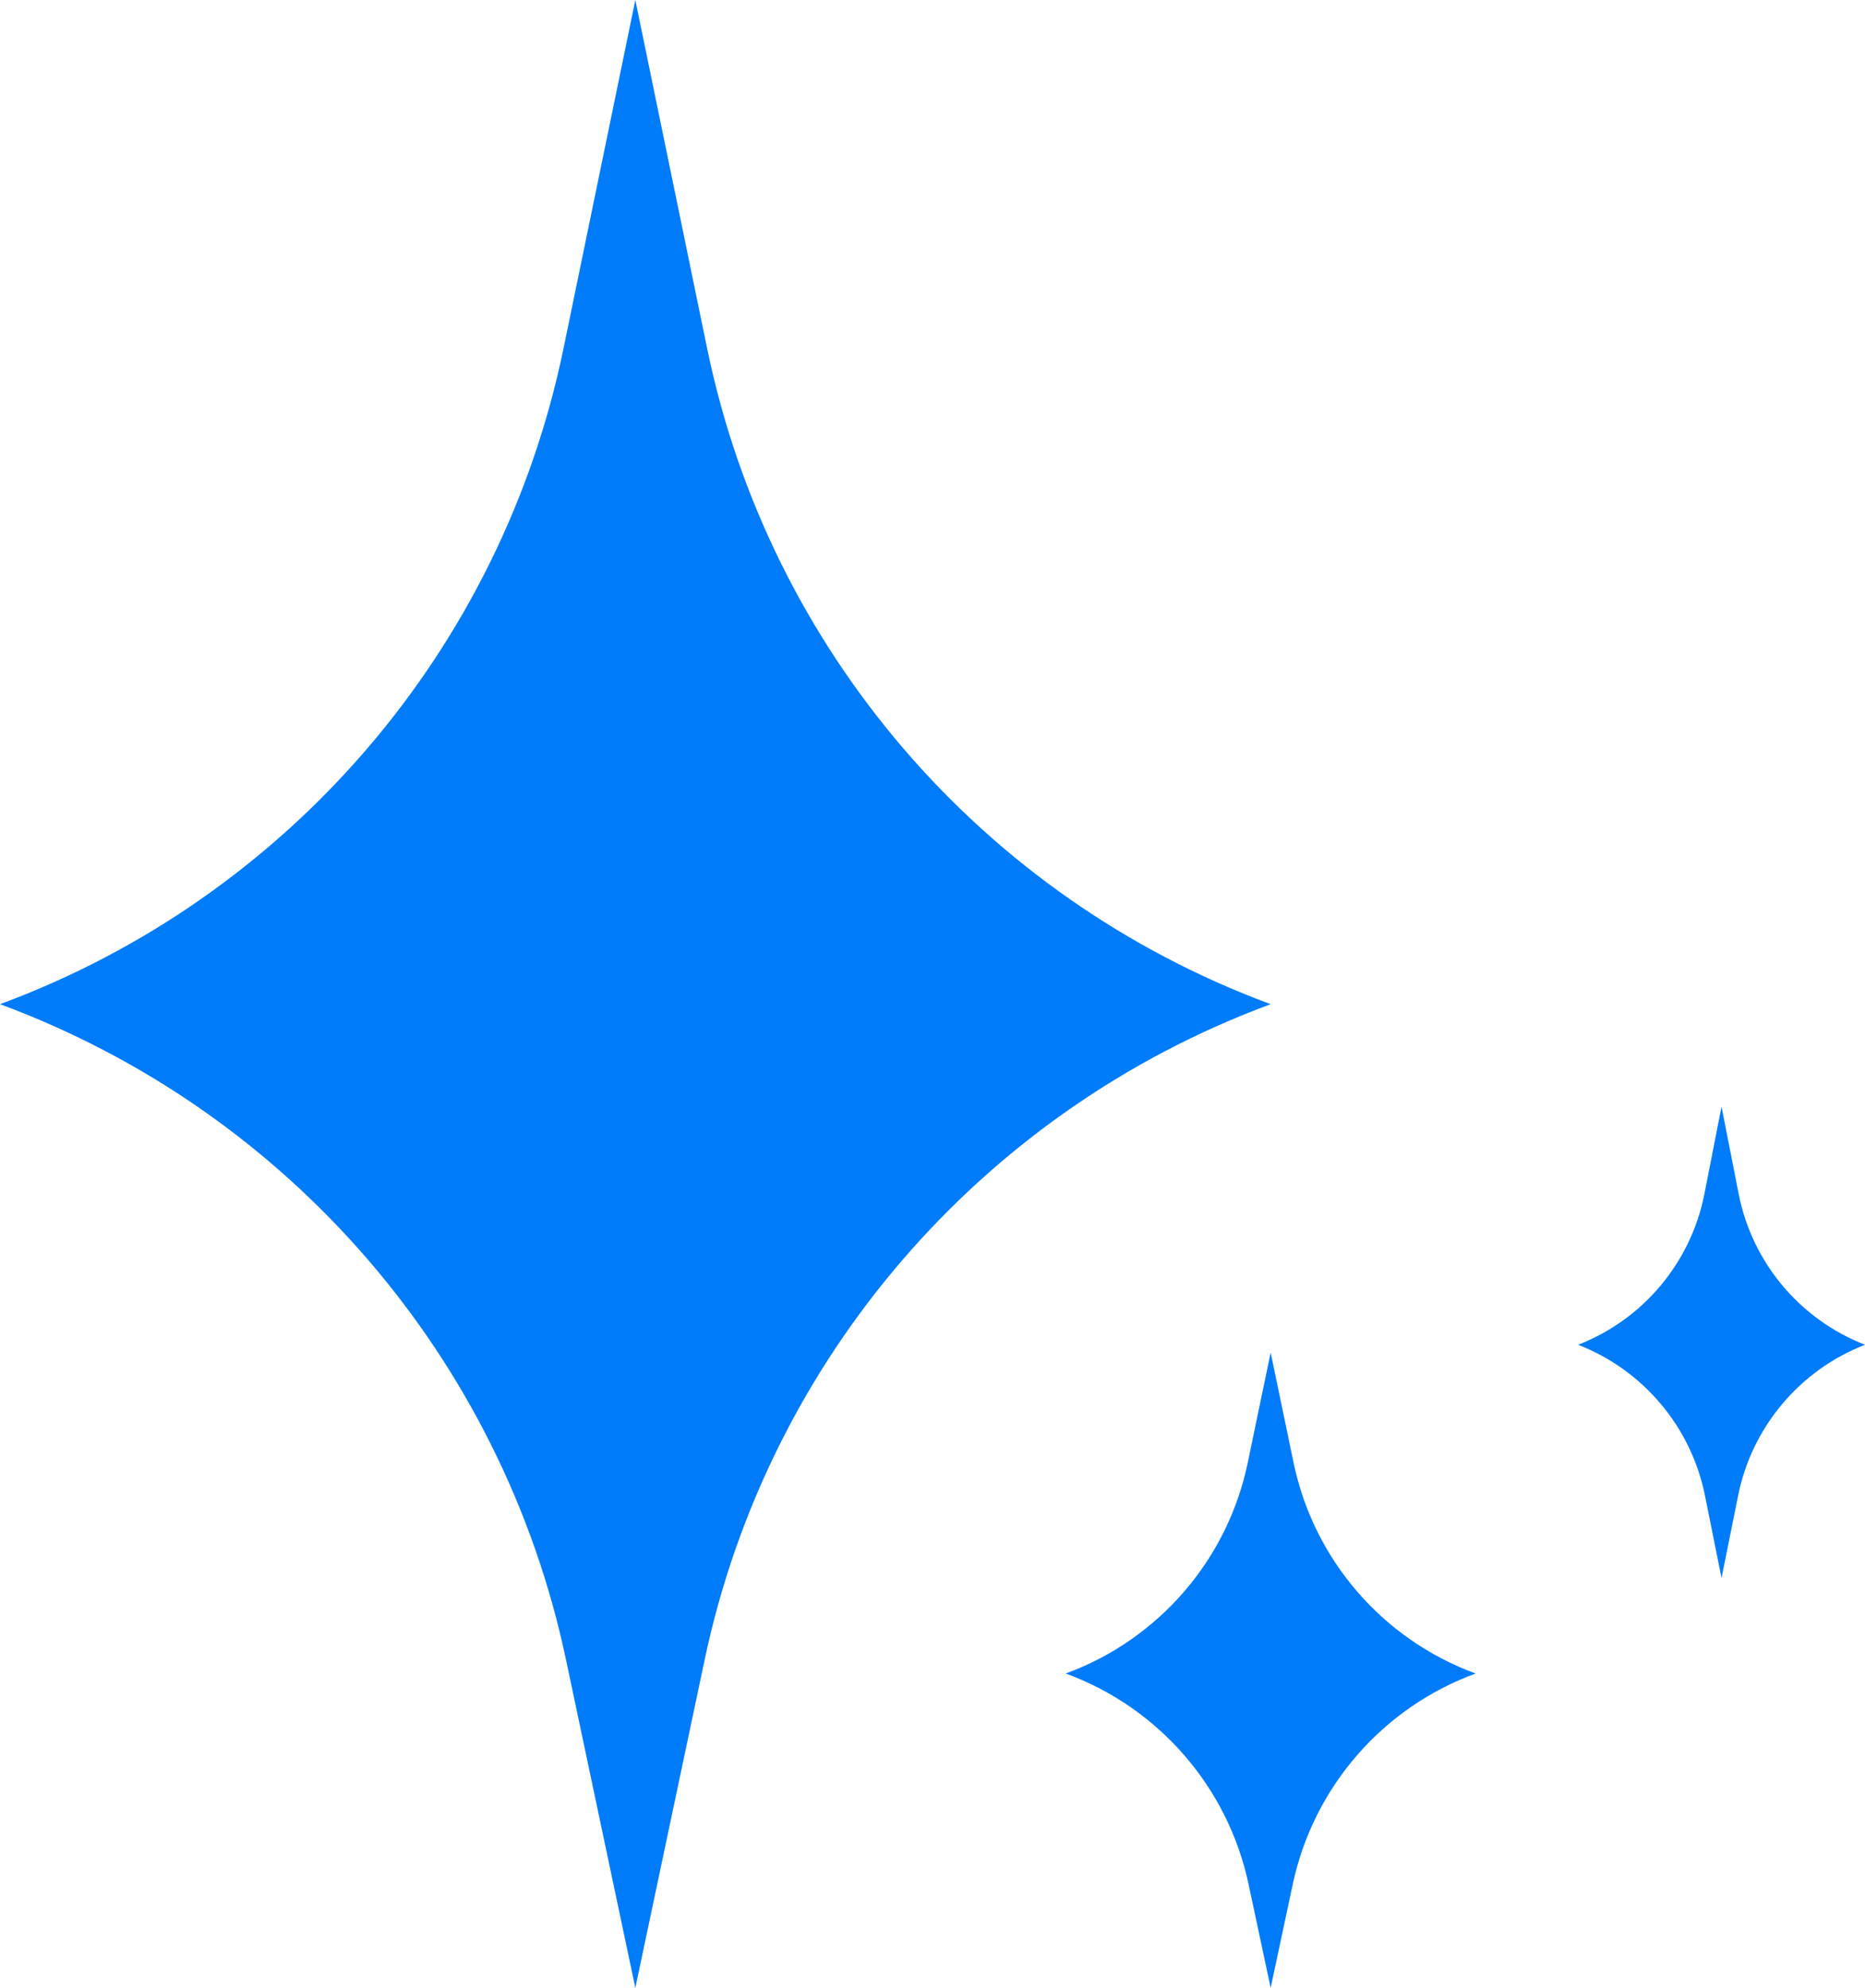 <svg xmlns="http://www.w3.org/2000/svg" width="91" height="97" viewBox="0 0 91 97" fill="none"><path d="M31 97L34.385 80.978C37.49 66.285 47.916 54.212 62 49C47.926 43.792 37.532 31.695 34.503 16.997L31 0L27.497 16.997C24.468 31.695 14.074 43.792 0 49C14.084 54.212 24.51 66.285 27.615 80.978L31 97Z" fill="#007CFA"></path><path d="M62 97L63.079 91.939C64.088 87.207 67.457 83.325 72 81.66C67.461 79.996 64.102 76.106 63.118 71.373L62 66L60.882 71.373C59.898 76.106 56.539 79.996 52 81.66C56.543 83.325 59.911 87.207 60.921 91.939L62 97Z" fill="#007CFA"></path><path d="M84 77L84.809 72.978C85.483 69.629 87.817 66.856 91 65.619C87.819 64.382 85.492 61.603 84.835 58.254L84 54L83.165 58.254C82.508 61.603 80.181 64.382 77 65.619C80.183 66.856 82.517 69.629 83.191 72.978L84 77Z" fill="#007CFA"></path></svg>